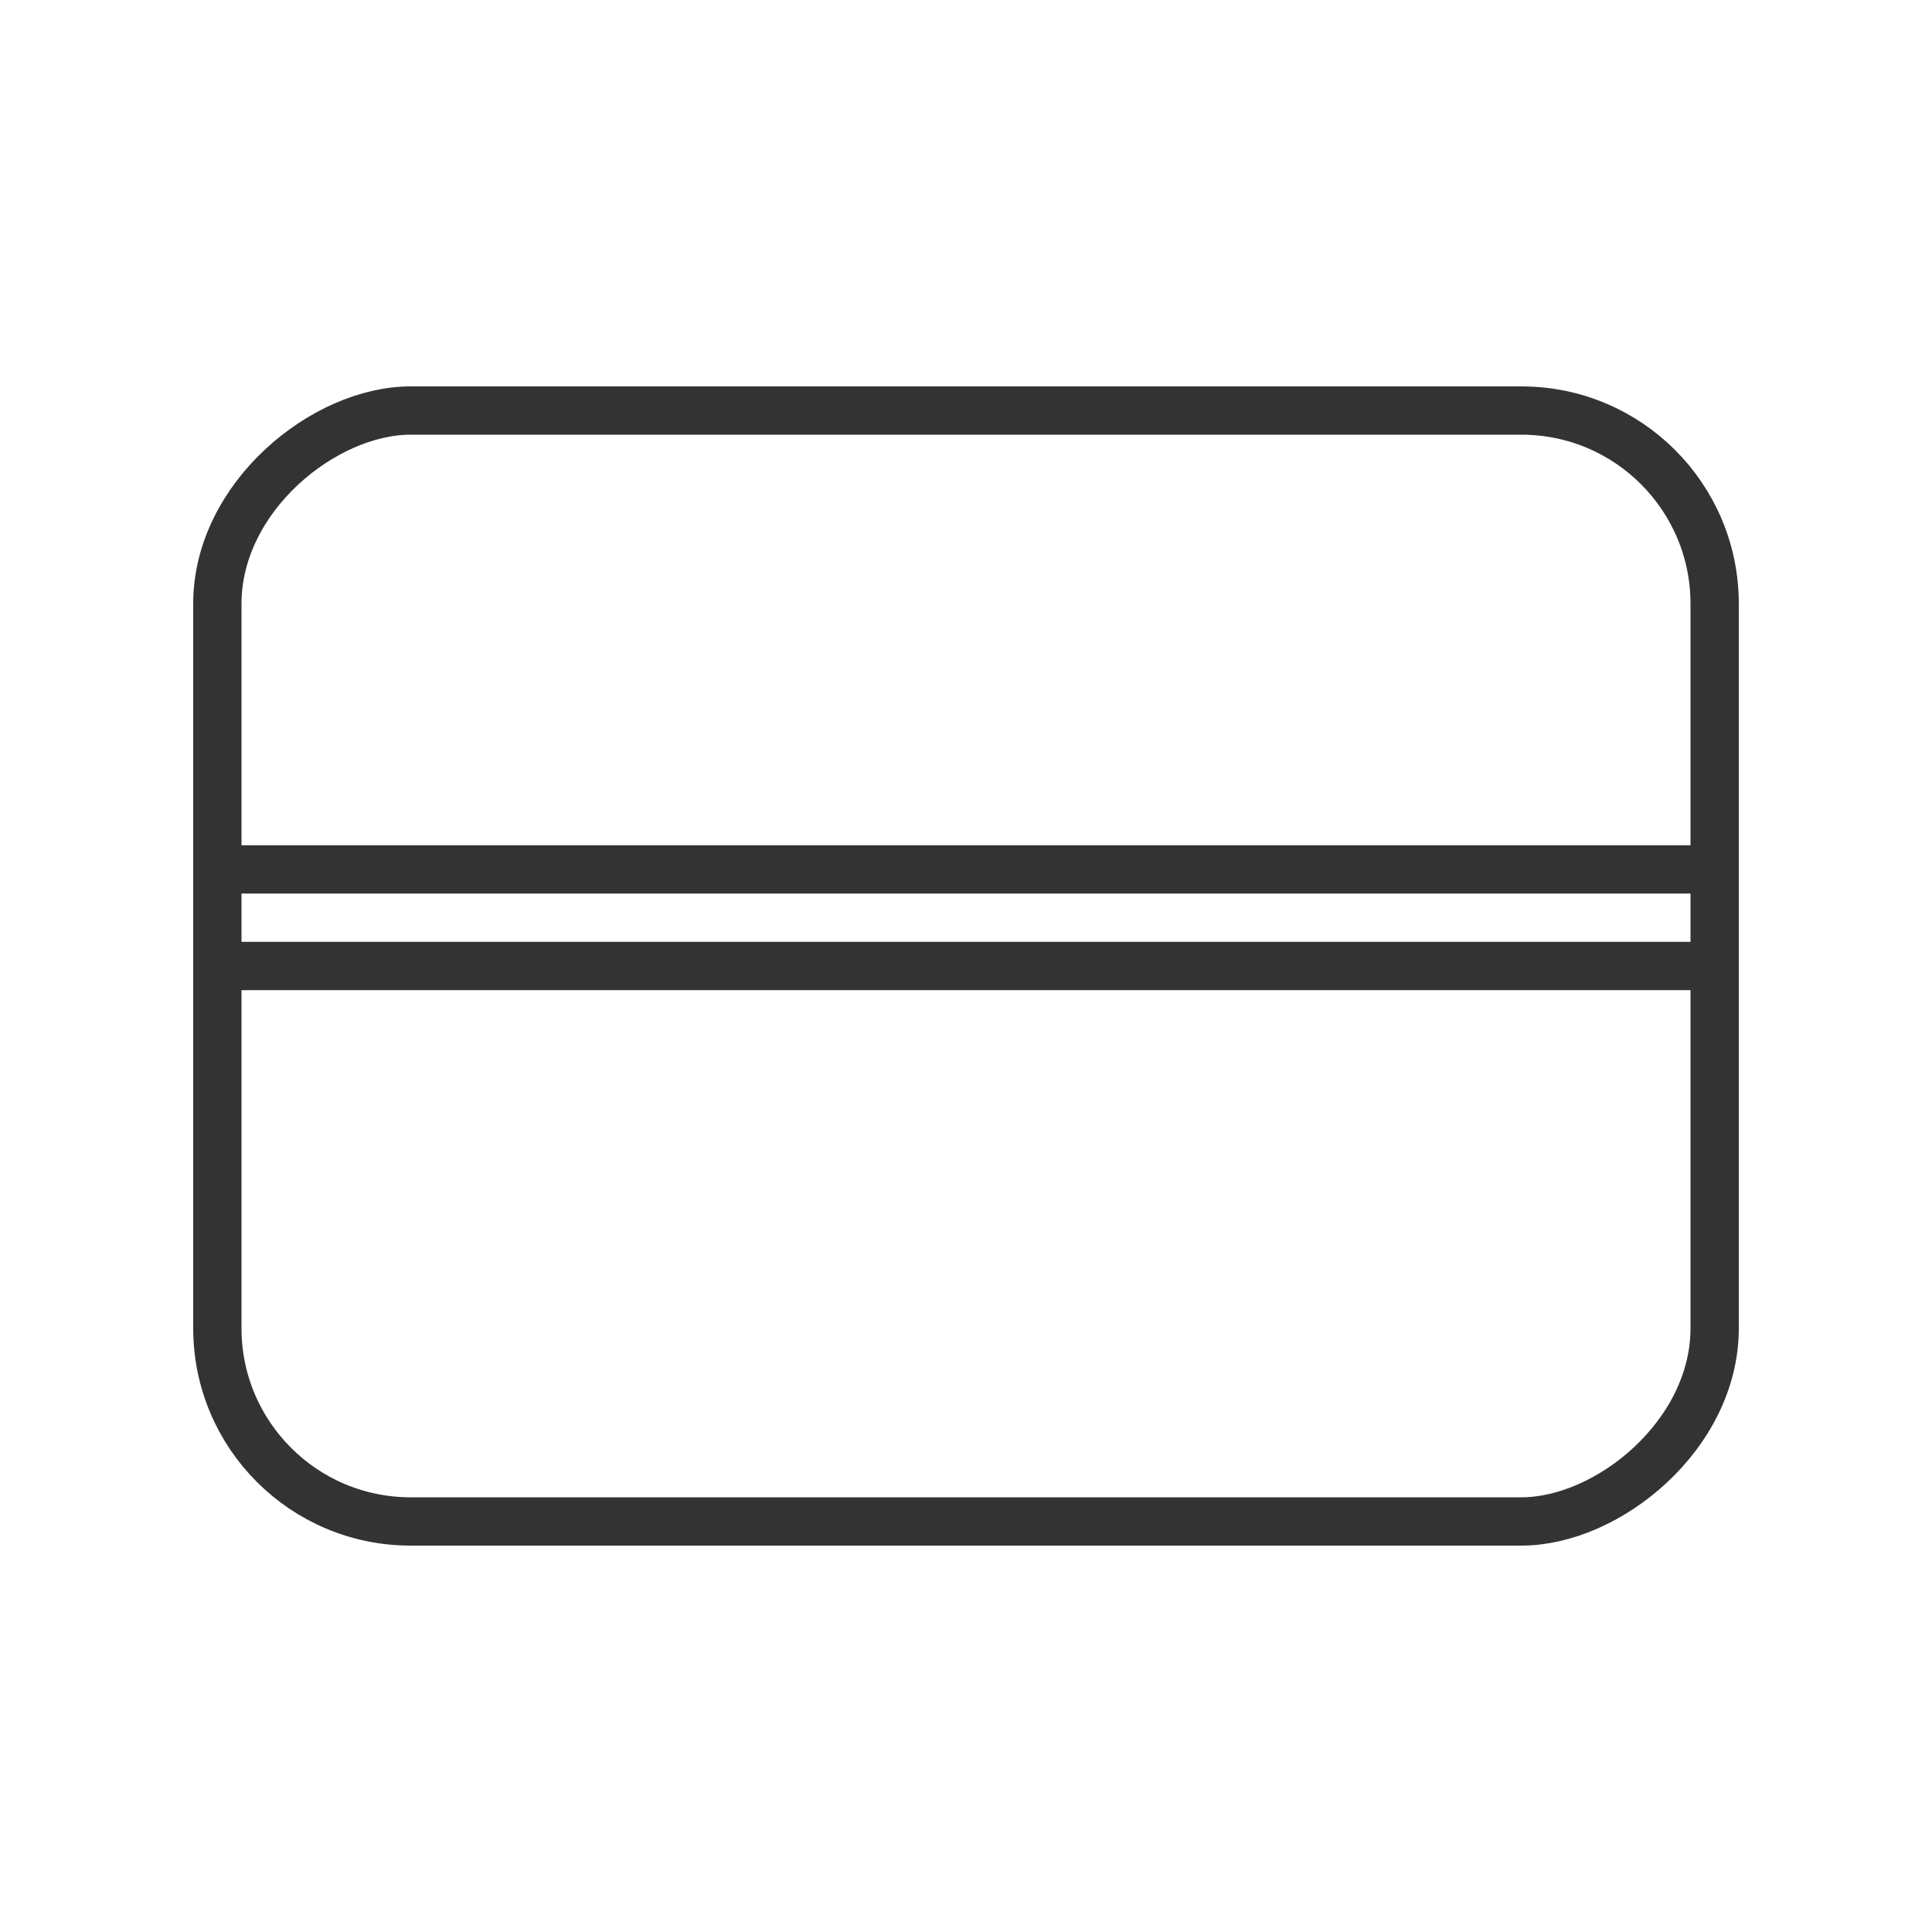 <svg xmlns="http://www.w3.org/2000/svg" xmlns:xlink="http://www.w3.org/1999/xlink" width="20" height="20" viewBox="0 0 20 20">
    <defs>
        <path id="b" d="M0 44h320v456H0z"/>
        <filter id="a" width="106.6%" height="104.6%" x="-3.3%" y="-1.6%" filterUnits="objectBoundingBox">
            <feOffset dy="3" in="SourceAlpha" result="shadowOffsetOuter1"/>
            <feGaussianBlur in="shadowOffsetOuter1" result="shadowBlurOuter1" stdDeviation="3"/>
            <feColorMatrix in="shadowBlurOuter1" values="0 0 0 0 0 0 0 0 0 0 0 0 0 0 0 0 0 0 0.2 0"/>
        </filter>
    </defs>
    <g fill="none" fill-rule="evenodd">
        <g transform="translate(-21 -330)">
            <use fill="#000" filter="url(#a)" xlink:href="#b"/>
            <use fill="#FFF" xlink:href="#b"/>
        </g>
        <g stroke="#333" stroke-width=".5">
            <rect width="11.5" height="15.5" x="4.25" y="2.25" rx="2" transform="rotate(-90 10 10)"/>
            <path d="M2 9h16M2 10h16"/>
        </g>
    </g>
</svg>
